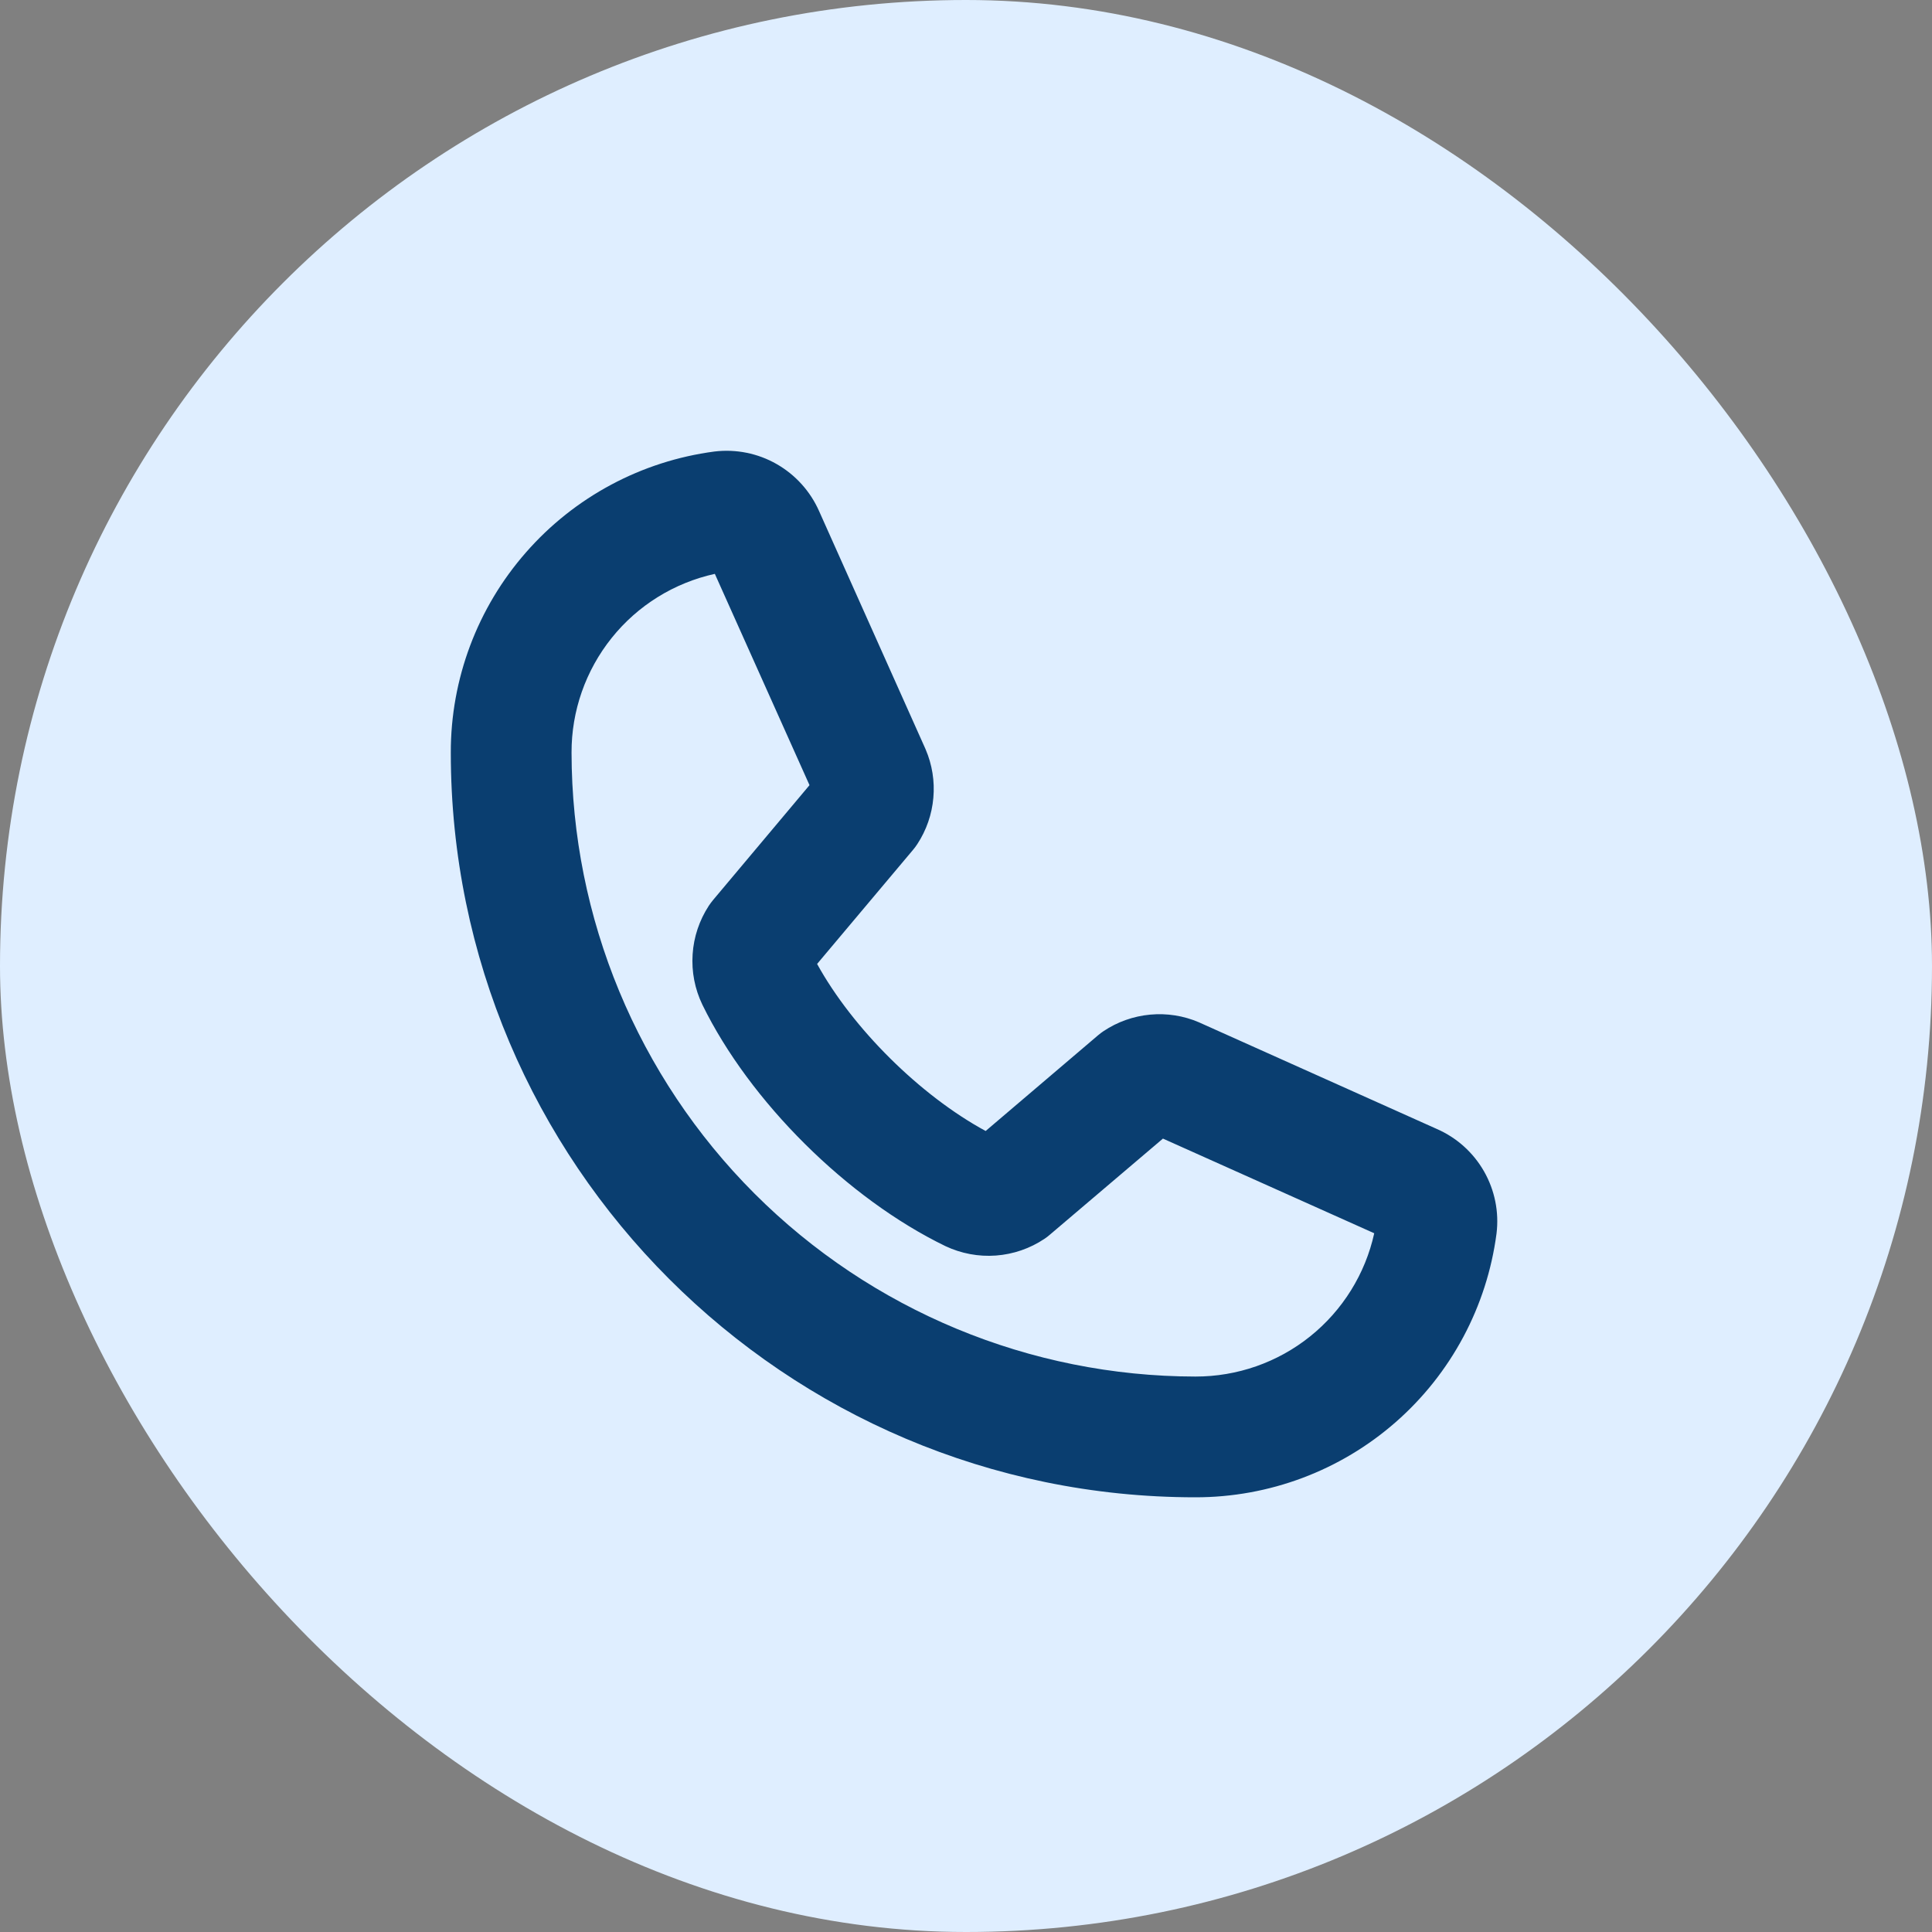 <svg width="30" height="30" viewBox="0 0 30 30" fill="none" xmlns="http://www.w3.org/2000/svg">
<rect x="0" y="0" width="30" height="30" fill="#808080" stroke="none"/>
<rect width="30" height="30" rx="15" fill="#DFEEFF"/>
<path d="M22.312 17.531L18.634 15.882L18.619 15.875C18.38 15.772 18.119 15.731 17.86 15.755C17.601 15.779 17.351 15.867 17.135 16.012C17.105 16.032 17.076 16.054 17.048 16.078L15.305 17.562C14.289 17.011 13.24 15.971 12.688 14.968L14.177 13.197C14.201 13.169 14.223 13.139 14.244 13.107C14.385 12.892 14.471 12.645 14.493 12.388C14.516 12.132 14.475 11.873 14.373 11.636C14.371 11.632 14.369 11.627 14.367 11.622L12.719 7.937C12.583 7.629 12.352 7.373 12.06 7.206C11.768 7.039 11.43 6.971 11.095 7.011C9.961 7.16 8.92 7.717 8.167 8.578C7.413 9.438 6.998 10.543 7 11.687C7 18.063 12.187 23.25 18.562 23.25C19.706 23.251 20.812 22.837 21.672 22.083C22.533 21.329 23.089 20.288 23.238 19.154C23.279 18.82 23.211 18.482 23.044 18.189C22.877 17.897 22.621 17.666 22.312 17.531ZM18.562 21.375C15.994 21.372 13.532 20.35 11.716 18.534C9.9 16.718 8.878 14.255 8.875 11.687C8.873 11.04 9.093 10.412 9.498 9.906C9.902 9.401 10.468 9.05 11.1 8.911L12.57 12.192L11.073 13.975C11.049 14.004 11.027 14.034 11.006 14.065C10.859 14.291 10.772 14.55 10.755 14.819C10.737 15.088 10.789 15.357 10.906 15.6C11.642 17.106 13.159 18.612 14.681 19.35C14.925 19.465 15.195 19.516 15.465 19.496C15.734 19.476 15.994 19.387 16.219 19.236C16.249 19.216 16.278 19.194 16.305 19.17L18.058 17.68L21.339 19.15C21.2 19.782 20.848 20.347 20.343 20.752C19.838 21.157 19.21 21.376 18.562 21.375Z" fill="#0A3E70"/>
</svg>
